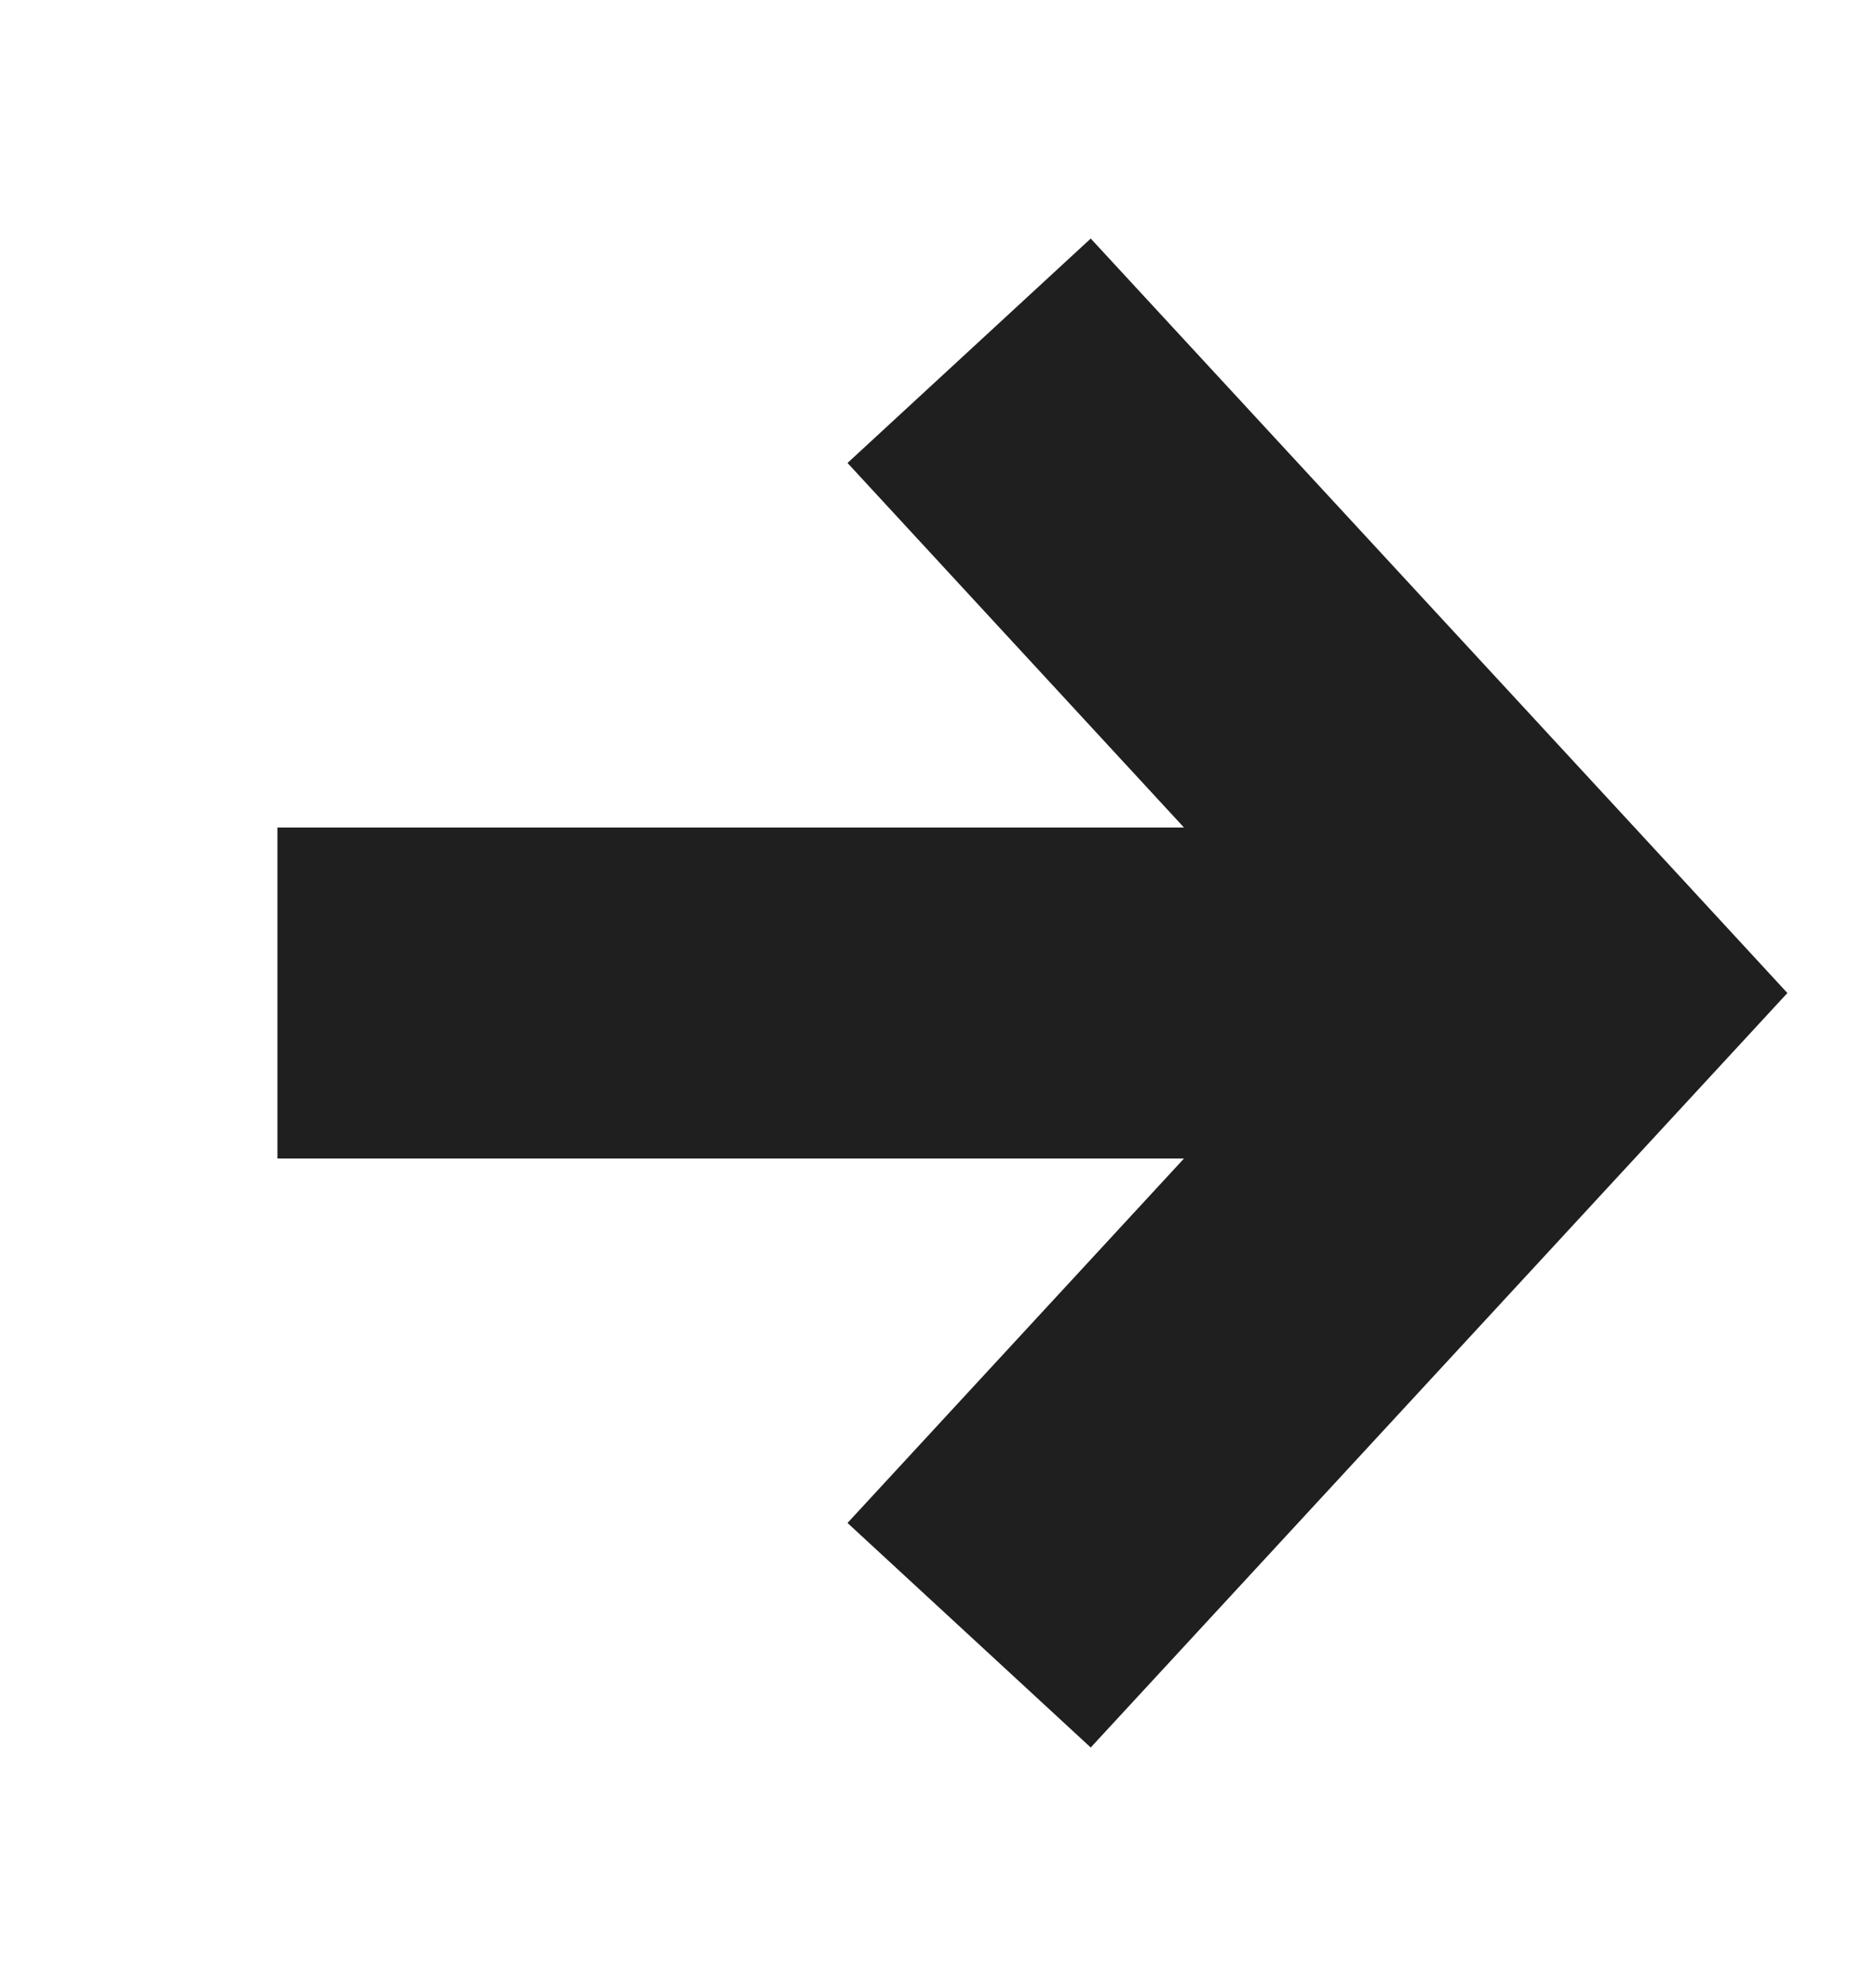 <svg width="17" height="18" viewBox="0 0 17 18" fill="none" xmlns="http://www.w3.org/2000/svg">
<path fill-rule="evenodd" clip-rule="evenodd" d="M10.729 7.5L7.68 4.196L9.884 2.162L15.258 7.982L16.197 9L15.258 10.017L9.884 15.838L7.68 13.803L10.729 10.5H2.514V7.5H10.729Z" fill="#201F1F"/>
</svg>

